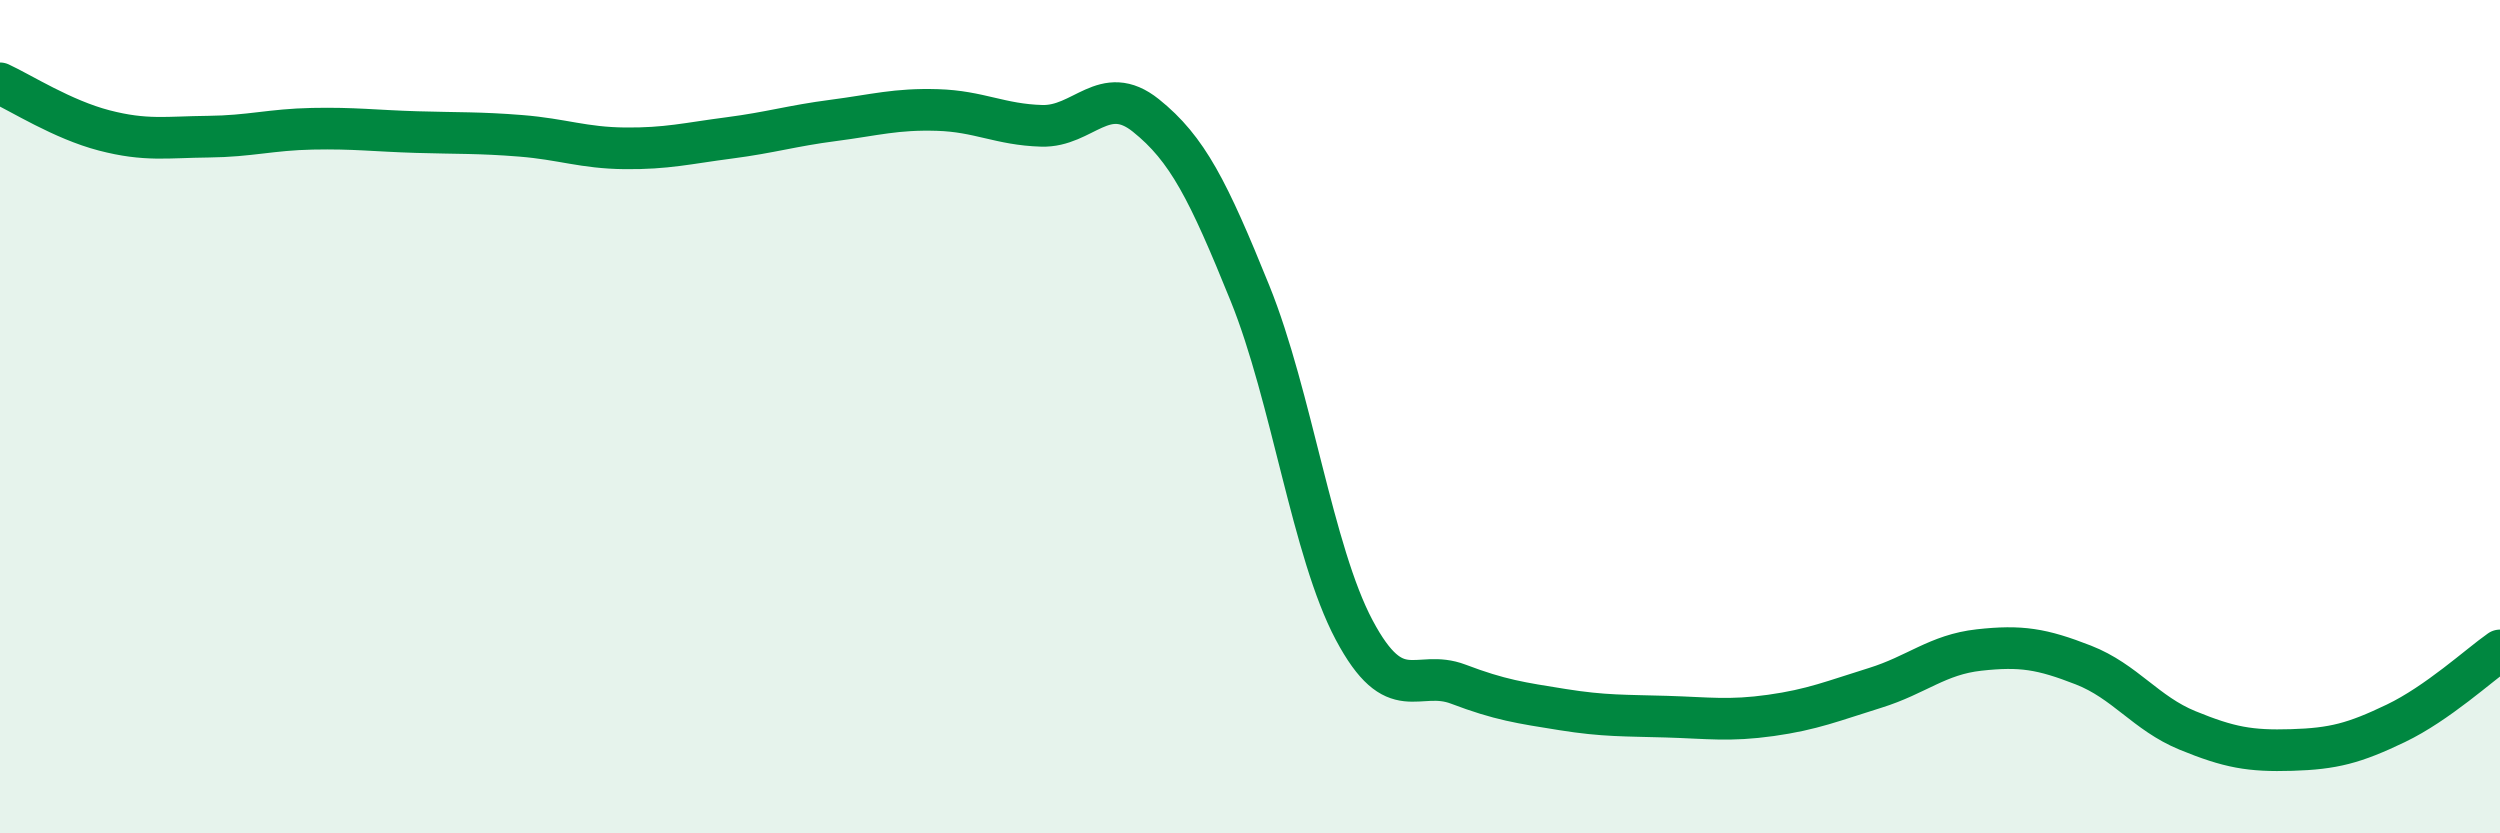 
    <svg width="60" height="20" viewBox="0 0 60 20" xmlns="http://www.w3.org/2000/svg">
      <path
        d="M 0,2 C 0.5,2.23 1.5,2.87 2.5,3.13 C 3.5,3.39 4,3.29 5,3.28 C 6,3.27 6.5,3.11 7.5,3.09 C 8.5,3.07 9,3.14 10,3.17 C 11,3.2 11.5,3.18 12.5,3.26 C 13.5,3.34 14,3.55 15,3.56 C 16,3.57 16.5,3.44 17.5,3.31 C 18.5,3.18 19,3.02 20,2.89 C 21,2.76 21.5,2.61 22.5,2.64 C 23.5,2.67 24,2.99 25,3.02 C 26,3.05 26.5,1.97 27.5,2.77 C 28.5,3.57 29,4.57 30,7.04 C 31,9.51 31.5,13.24 32.5,15.12 C 33.5,17 34,16.04 35,16.42 C 36,16.8 36.5,16.87 37.5,17.03 C 38.5,17.19 39,17.17 40,17.2 C 41,17.23 41.5,17.31 42.5,17.17 C 43.5,17.03 44,16.82 45,16.51 C 46,16.2 46.5,15.71 47.5,15.6 C 48.5,15.49 49,15.57 50,15.96 C 51,16.35 51.5,17.12 52.5,17.53 C 53.5,17.94 54,18.03 55,18 C 56,17.97 56.5,17.84 57.5,17.36 C 58.5,16.88 59.5,15.96 60,15.61L60 20L0 20Z"
        fill="#008740"
        opacity="0.1"
        stroke-linecap="round"
        stroke-linejoin="round"
      />
      <path
        d="M 0,2 C 0.5,2.23 1.5,2.87 2.5,3.13 C 3.5,3.39 4,3.29 5,3.28 C 6,3.27 6.5,3.11 7.5,3.09 C 8.5,3.07 9,3.14 10,3.17 C 11,3.2 11.5,3.18 12.5,3.26 C 13.5,3.34 14,3.55 15,3.56 C 16,3.57 16.5,3.44 17.5,3.31 C 18.5,3.18 19,3.02 20,2.89 C 21,2.76 21.5,2.61 22.5,2.64 C 23.5,2.67 24,2.99 25,3.02 C 26,3.05 26.5,1.97 27.5,2.77 C 28.5,3.57 29,4.57 30,7.04 C 31,9.51 31.5,13.24 32.5,15.12 C 33.5,17 34,16.04 35,16.42 C 36,16.8 36.5,16.87 37.5,17.03 C 38.5,17.19 39,17.17 40,17.2 C 41,17.23 41.5,17.31 42.5,17.17 C 43.5,17.03 44,16.82 45,16.51 C 46,16.2 46.5,15.71 47.5,15.6 C 48.5,15.49 49,15.57 50,15.96 C 51,16.35 51.5,17.12 52.5,17.53 C 53.5,17.94 54,18.03 55,18 C 56,17.97 56.5,17.84 57.5,17.36 C 58.5,16.88 59.5,15.96 60,15.61"
        stroke="#008740"
        stroke-width="1"
        fill="none"
        stroke-linecap="round"
        stroke-linejoin="round"
      />
    </svg>
  
